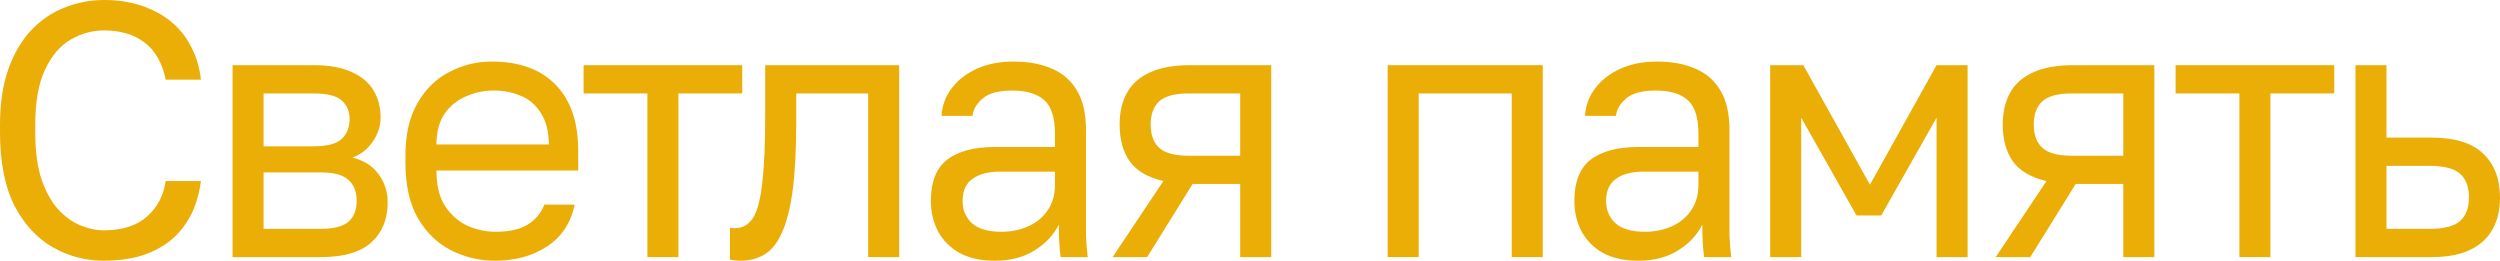 <?xml version="1.0" encoding="UTF-8"?> <svg xmlns="http://www.w3.org/2000/svg" width="163" height="17" viewBox="0 0 163 17" fill="none"><path d="M6.781 17C5.585 17 4.474 16.709 3.448 16.126C2.421 15.544 1.586 14.639 0.942 13.411C0.314 12.168 0 10.57 0 8.618V8.146C0 6.729 0.184 5.509 0.552 4.486C0.919 3.463 1.417 2.621 2.046 1.96C2.674 1.299 3.394 0.811 4.206 0.496C5.034 0.165 5.892 0 6.781 0C7.654 0 8.451 0.118 9.171 0.354C9.906 0.59 10.55 0.929 11.102 1.369C11.653 1.81 12.098 2.353 12.435 2.999C12.787 3.644 13.009 4.376 13.101 5.194H10.803C10.588 4.124 10.136 3.321 9.447 2.786C8.757 2.251 7.868 1.983 6.781 1.983C6.03 1.983 5.309 2.18 4.62 2.574C3.93 2.967 3.371 3.62 2.942 4.533C2.513 5.431 2.298 6.635 2.298 8.146V8.618C2.298 9.814 2.429 10.822 2.689 11.64C2.965 12.459 3.325 13.12 3.77 13.624C4.214 14.112 4.697 14.466 5.218 14.686C5.754 14.906 6.275 15.017 6.781 15.017C7.976 15.017 8.91 14.718 9.585 14.119C10.259 13.521 10.665 12.75 10.803 11.806H13.101C12.979 12.719 12.734 13.506 12.366 14.167C11.998 14.828 11.531 15.371 10.964 15.796C10.412 16.205 9.776 16.512 9.056 16.717C8.351 16.906 7.593 17 6.781 17Z" fill="#EAAE06"></path><path d="M15.163 16.764V4.25H20.449C21.461 4.25 22.288 4.4 22.932 4.699C23.575 4.982 24.05 5.383 24.357 5.903C24.663 6.406 24.816 6.997 24.816 7.674C24.816 8.225 24.64 8.752 24.288 9.256C23.951 9.744 23.514 10.082 22.978 10.271C23.729 10.46 24.295 10.822 24.678 11.357C25.077 11.876 25.276 12.49 25.276 13.199C25.276 14.285 24.924 15.15 24.219 15.796C23.514 16.441 22.411 16.764 20.909 16.764H15.163ZM17.186 14.922H20.909C21.767 14.922 22.372 14.765 22.725 14.45C23.077 14.135 23.253 13.687 23.253 13.104C23.253 12.506 23.077 12.05 22.725 11.735C22.372 11.404 21.767 11.239 20.909 11.239H17.186V14.922ZM17.186 9.539H20.449C21.323 9.539 21.928 9.381 22.265 9.067C22.617 8.752 22.794 8.319 22.794 7.768C22.794 7.249 22.617 6.839 22.265 6.54C21.928 6.241 21.323 6.092 20.449 6.092H17.186V9.539Z" fill="#EAAE06"></path><path d="M32.296 17C31.27 17 30.304 16.772 29.4 16.315C28.512 15.859 27.791 15.158 27.24 14.214C26.703 13.269 26.435 12.073 26.435 10.625V10.153C26.435 8.768 26.696 7.626 27.217 6.729C27.738 5.816 28.427 5.139 29.285 4.699C30.143 4.242 31.07 4.014 32.066 4.014C33.859 4.014 35.246 4.518 36.227 5.525C37.207 6.532 37.698 7.957 37.698 9.799V11.121H28.458C28.458 12.097 28.649 12.876 29.032 13.458C29.431 14.041 29.921 14.466 30.503 14.733C31.101 14.985 31.699 15.111 32.296 15.111C33.216 15.111 33.921 14.954 34.411 14.639C34.917 14.324 35.277 13.891 35.491 13.34H37.468C37.223 14.537 36.617 15.45 35.652 16.079C34.702 16.693 33.584 17 32.296 17ZM32.181 5.903C31.553 5.903 30.956 6.029 30.389 6.281C29.822 6.517 29.354 6.894 28.986 7.414C28.634 7.933 28.458 8.602 28.458 9.421H35.79C35.775 8.555 35.599 7.87 35.261 7.367C34.94 6.847 34.511 6.477 33.974 6.257C33.438 6.021 32.84 5.903 32.181 5.903Z" fill="#EAAE06"></path><path d="M42.21 16.764V6.092H38.05V4.25H48.393V6.092H44.233V16.764H42.21Z" fill="#EAAE06"></path><path d="M48.282 17C48.175 17 48.06 16.992 47.938 16.976C47.83 16.961 47.715 16.945 47.593 16.929V14.851C47.639 14.867 47.754 14.875 47.938 14.875C48.397 14.875 48.773 14.67 49.064 14.261C49.355 13.836 49.562 13.096 49.684 12.042C49.822 10.971 49.891 9.476 49.891 7.556V4.25H58.626V16.764H56.603V6.092H51.914V8.028C51.914 9.775 51.837 11.231 51.684 12.396C51.531 13.545 51.301 14.458 50.995 15.135C50.703 15.812 50.328 16.292 49.868 16.575C49.409 16.858 48.88 17 48.282 17Z" fill="#EAAE06"></path><path d="M64.854 17C63.965 17 63.206 16.835 62.578 16.504C61.965 16.158 61.498 15.694 61.176 15.111C60.854 14.513 60.693 13.844 60.693 13.104C60.693 11.861 61.046 10.963 61.751 10.412C62.471 9.862 63.498 9.586 64.831 9.586H68.784V8.736C68.784 7.666 68.546 6.926 68.072 6.517C67.612 6.107 66.915 5.903 65.98 5.903C65.106 5.903 64.471 6.076 64.072 6.422C63.674 6.753 63.452 7.131 63.406 7.556H61.383C61.429 6.879 61.651 6.281 62.05 5.761C62.448 5.226 62.992 4.801 63.681 4.486C64.371 4.171 65.175 4.014 66.095 4.014C67.06 4.014 67.895 4.171 68.6 4.486C69.305 4.785 69.849 5.265 70.232 5.926C70.615 6.572 70.807 7.43 70.807 8.5V13.576C70.807 14.238 70.807 14.82 70.807 15.324C70.822 15.812 70.86 16.292 70.922 16.764H69.152C69.106 16.402 69.075 16.063 69.06 15.749C69.044 15.418 69.037 15.048 69.037 14.639C68.715 15.3 68.194 15.859 67.474 16.315C66.754 16.772 65.88 17 64.854 17ZM65.29 15.111C65.934 15.111 66.516 14.993 67.037 14.757C67.573 14.521 67.995 14.175 68.301 13.718C68.623 13.262 68.784 12.703 68.784 12.042V11.192H65.175C64.425 11.192 63.835 11.349 63.406 11.664C62.977 11.963 62.762 12.443 62.762 13.104C62.762 13.687 62.961 14.167 63.36 14.544C63.773 14.922 64.417 15.111 65.29 15.111Z" fill="#EAAE06"></path><path d="M72.54 16.764L75.85 11.806C74.839 11.569 74.111 11.144 73.667 10.531C73.222 9.901 73 9.098 73 8.122C73 7.304 73.161 6.611 73.483 6.044C73.805 5.462 74.303 5.021 74.977 4.722C75.651 4.407 76.524 4.25 77.597 4.25H82.884V16.764H80.861V11.994H77.758L74.793 16.764H72.54ZM75.023 8.122C75.023 8.783 75.207 9.287 75.574 9.633C75.957 9.98 76.593 10.153 77.482 10.153H80.861V6.092H77.482C76.593 6.092 75.957 6.265 75.574 6.611C75.207 6.957 75.023 7.461 75.023 8.122Z" fill="#EAAE06"></path><path d="M90.476 16.764V4.25H100.589V16.764H98.566V6.092H92.498V16.764H90.476Z" fill="#EAAE06"></path><path d="M106.809 17C105.92 17 105.162 16.835 104.533 16.504C103.921 16.158 103.453 15.694 103.131 15.111C102.81 14.513 102.649 13.844 102.649 13.104C102.649 11.861 103.001 10.963 103.706 10.412C104.426 9.862 105.453 9.586 106.786 9.586H110.739V8.736C110.739 7.666 110.502 6.926 110.027 6.517C109.567 6.107 108.87 5.903 107.935 5.903C107.062 5.903 106.426 6.076 106.027 6.422C105.629 6.753 105.407 7.131 105.361 7.556H103.338C103.384 6.879 103.606 6.281 104.005 5.761C104.403 5.226 104.947 4.801 105.637 4.486C106.326 4.171 107.131 4.014 108.05 4.014C109.016 4.014 109.851 4.171 110.555 4.486C111.26 4.785 111.804 5.265 112.187 5.926C112.57 6.572 112.762 7.43 112.762 8.5V13.576C112.762 14.238 112.762 14.82 112.762 15.324C112.777 15.812 112.816 16.292 112.877 16.764H111.107C111.061 16.402 111.031 16.063 111.015 15.749C111 15.418 110.992 15.048 110.992 14.639C110.67 15.3 110.149 15.859 109.429 16.315C108.709 16.772 107.836 17 106.809 17ZM107.246 15.111C107.889 15.111 108.472 14.993 108.993 14.757C109.529 14.521 109.95 14.175 110.257 13.718C110.578 13.262 110.739 12.703 110.739 12.042V11.192H107.131C106.38 11.192 105.79 11.349 105.361 11.664C104.932 11.963 104.717 12.443 104.717 13.104C104.717 13.687 104.917 14.167 105.315 14.544C105.729 14.922 106.372 15.111 107.246 15.111Z" fill="#EAAE06"></path><path d="M115.415 16.764V4.25H117.576L121.92 12.042L126.264 4.25H128.287V16.764H126.264V7.674L122.655 14.049H121.046L117.438 7.674V16.764H115.415Z" fill="#EAAE06"></path><path d="M130.119 16.764L133.429 11.806C132.418 11.569 131.69 11.144 131.245 10.531C130.801 9.901 130.579 9.098 130.579 8.122C130.579 7.304 130.74 6.611 131.062 6.044C131.383 5.462 131.881 5.021 132.556 4.722C133.23 4.407 134.103 4.25 135.176 4.25H140.462V16.764H138.44V11.994H135.337L132.372 16.764H130.119ZM132.602 8.122C132.602 8.783 132.785 9.287 133.153 9.633C133.536 9.98 134.172 10.153 135.061 10.153H138.44V6.092H135.061C134.172 6.092 133.536 6.265 133.153 6.611C132.785 6.957 132.602 7.461 132.602 8.122Z" fill="#EAAE06"></path><path d="M146.009 16.764V6.092H141.849V4.25H152.192V6.092H148.031V16.764H146.009Z" fill="#EAAE06"></path><path d="M153.576 16.764V4.25H155.599V8.972H158.518C160.05 8.972 161.177 9.319 161.897 10.011C162.632 10.704 163 11.664 163 12.892C163 13.679 162.839 14.363 162.517 14.946C162.196 15.528 161.705 15.977 161.046 16.292C160.387 16.607 159.545 16.764 158.518 16.764H153.576ZM155.599 14.922H158.403C159.353 14.922 160.02 14.749 160.403 14.403C160.786 14.056 160.977 13.545 160.977 12.868C160.977 12.191 160.786 11.68 160.403 11.333C160.02 10.987 159.353 10.814 158.403 10.814H155.599V14.922Z" fill="#EAAE06"></path></svg> 